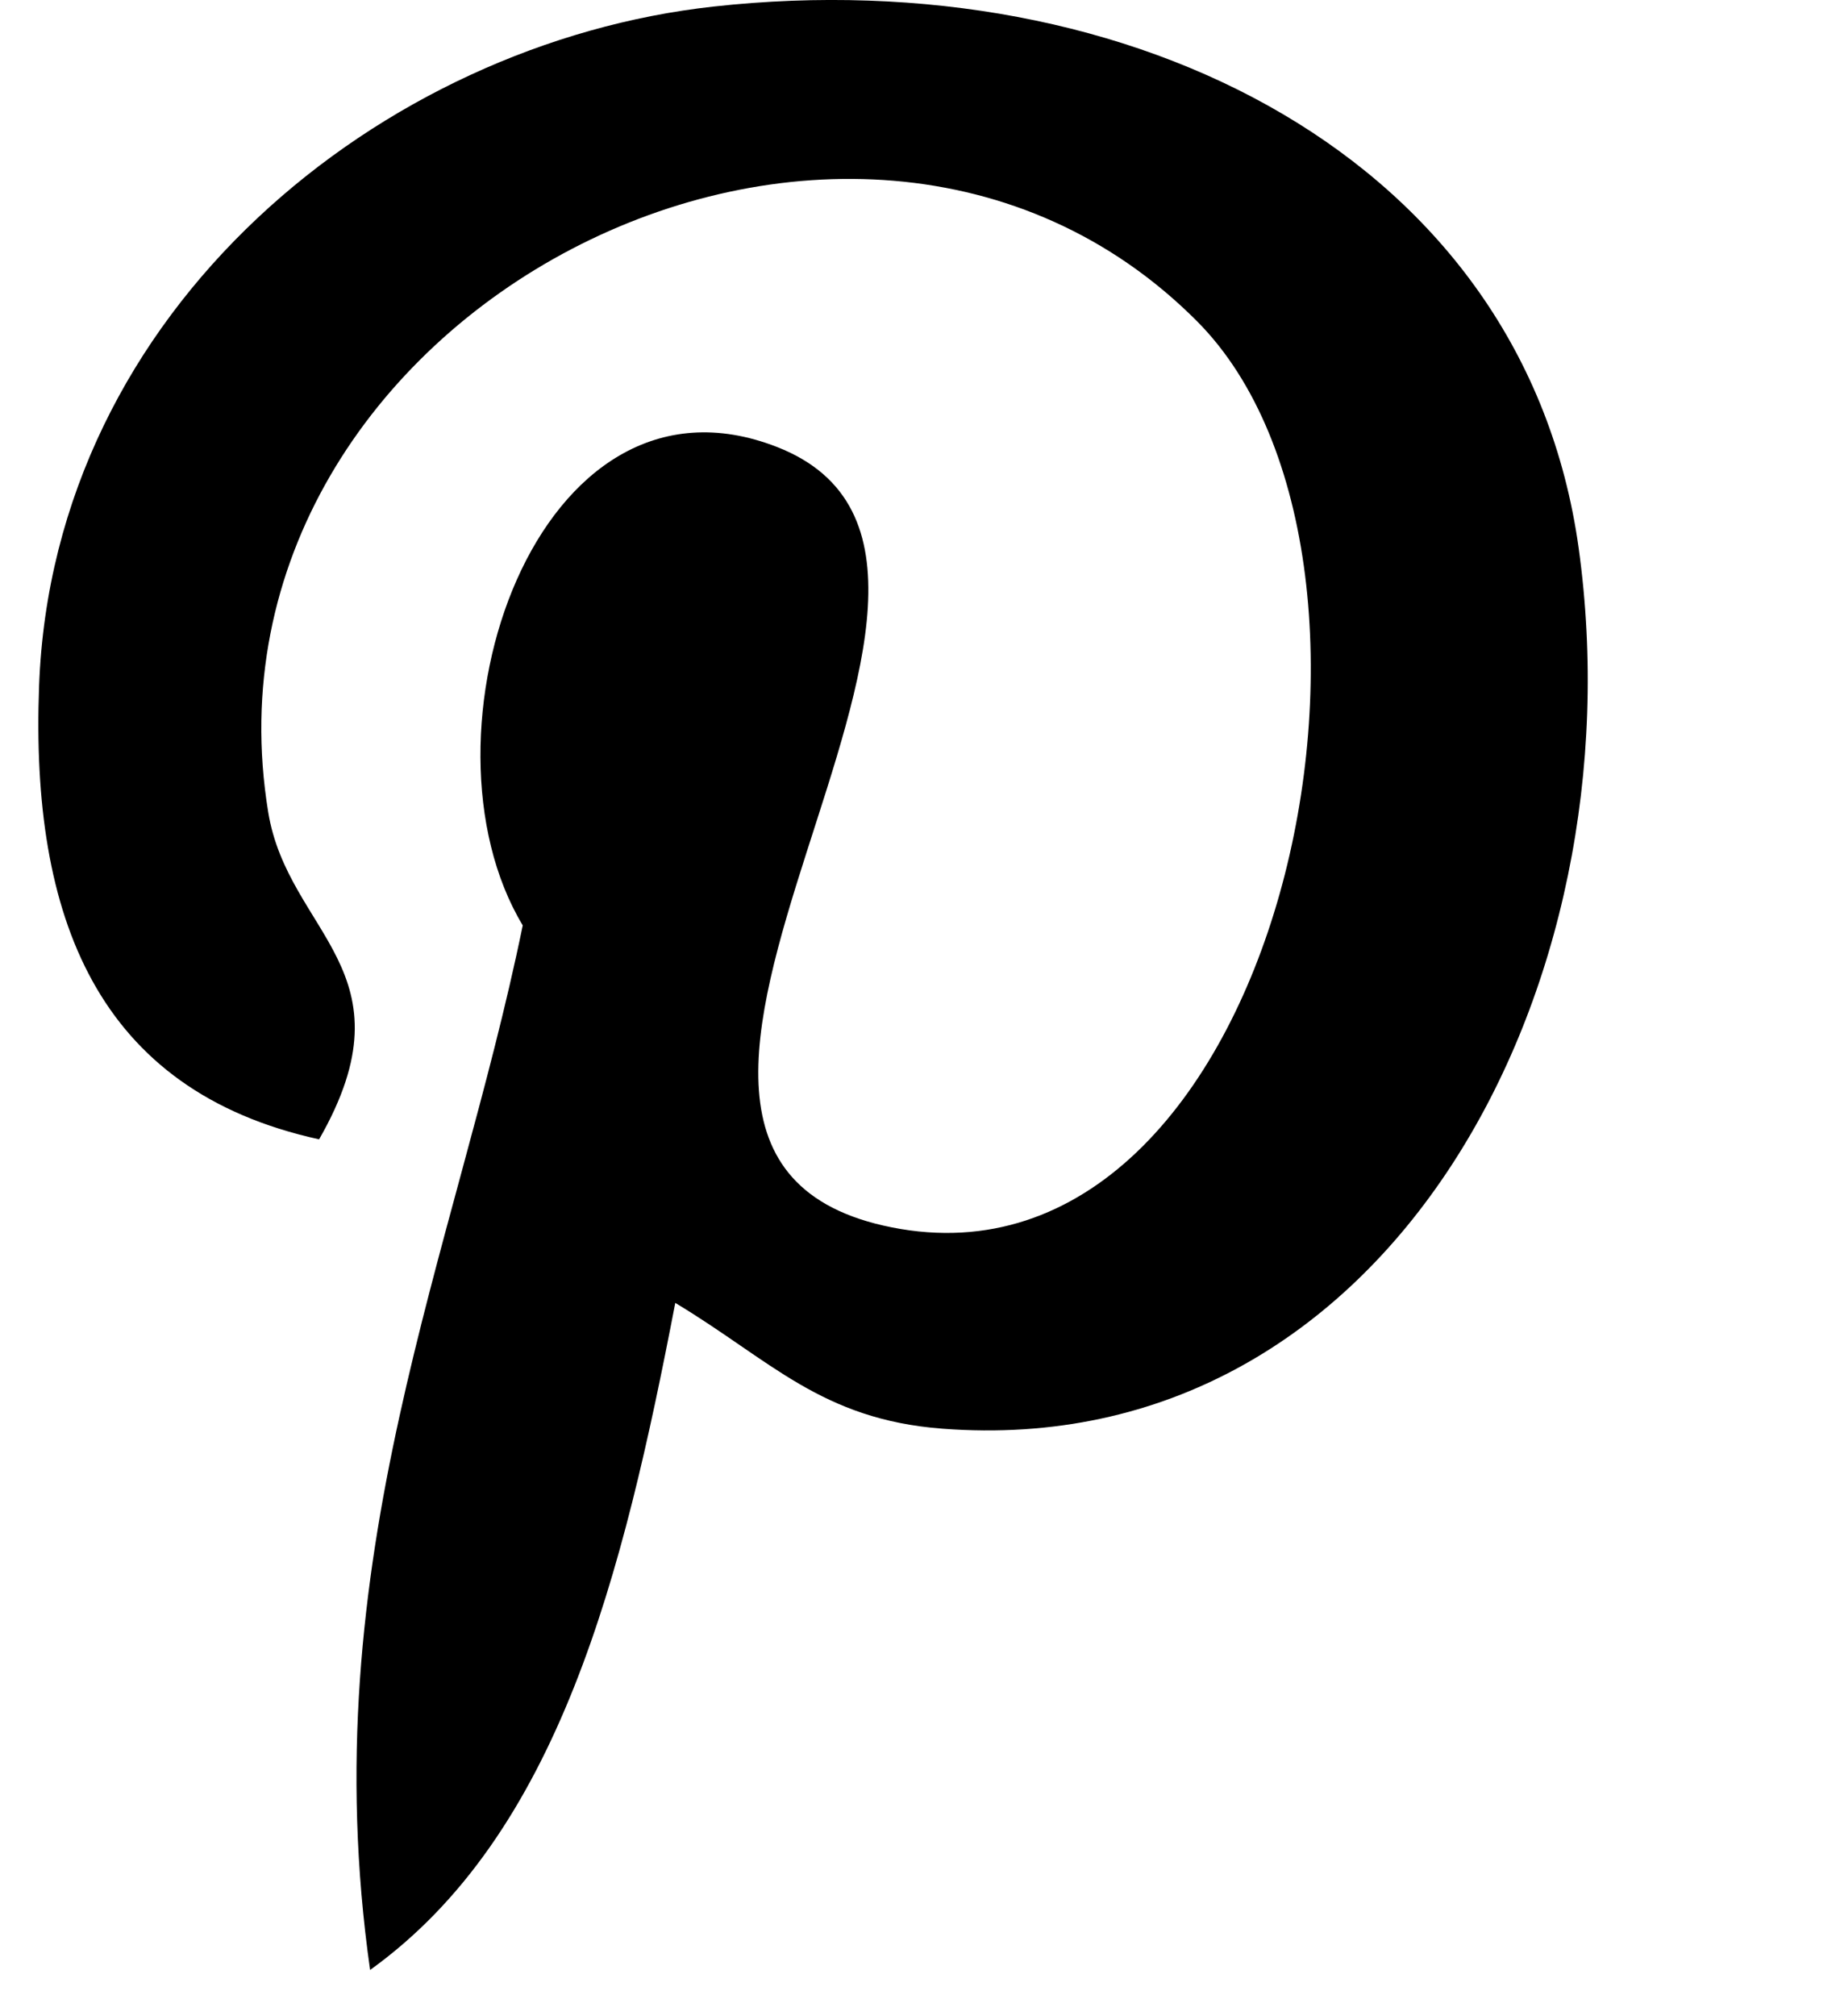 <svg width="21" height="23" viewBox="0 0 21 23" fill="none" xmlns="http://www.w3.org/2000/svg">
<path d="M8.142 0.075C4.366 0.491 0.602 3.514 0.446 7.829C0.348 10.465 1.106 12.442 3.642 12.998C4.743 11.076 3.287 10.654 3.061 9.265C2.13 3.572 9.7 -0.309 13.661 3.664C16.403 6.417 14.598 14.882 10.177 14.002C5.943 13.162 12.249 6.423 8.87 5.1C6.123 4.025 4.662 8.39 5.966 10.557C5.202 14.286 3.558 17.798 4.224 22.474C6.381 20.925 7.111 17.958 7.707 14.864C8.793 15.516 9.371 16.194 10.756 16.299C15.862 16.69 18.714 11.259 18.017 6.25C17.398 1.809 12.916 -0.452 8.142 0.075Z" fill="black"/>
</svg>
